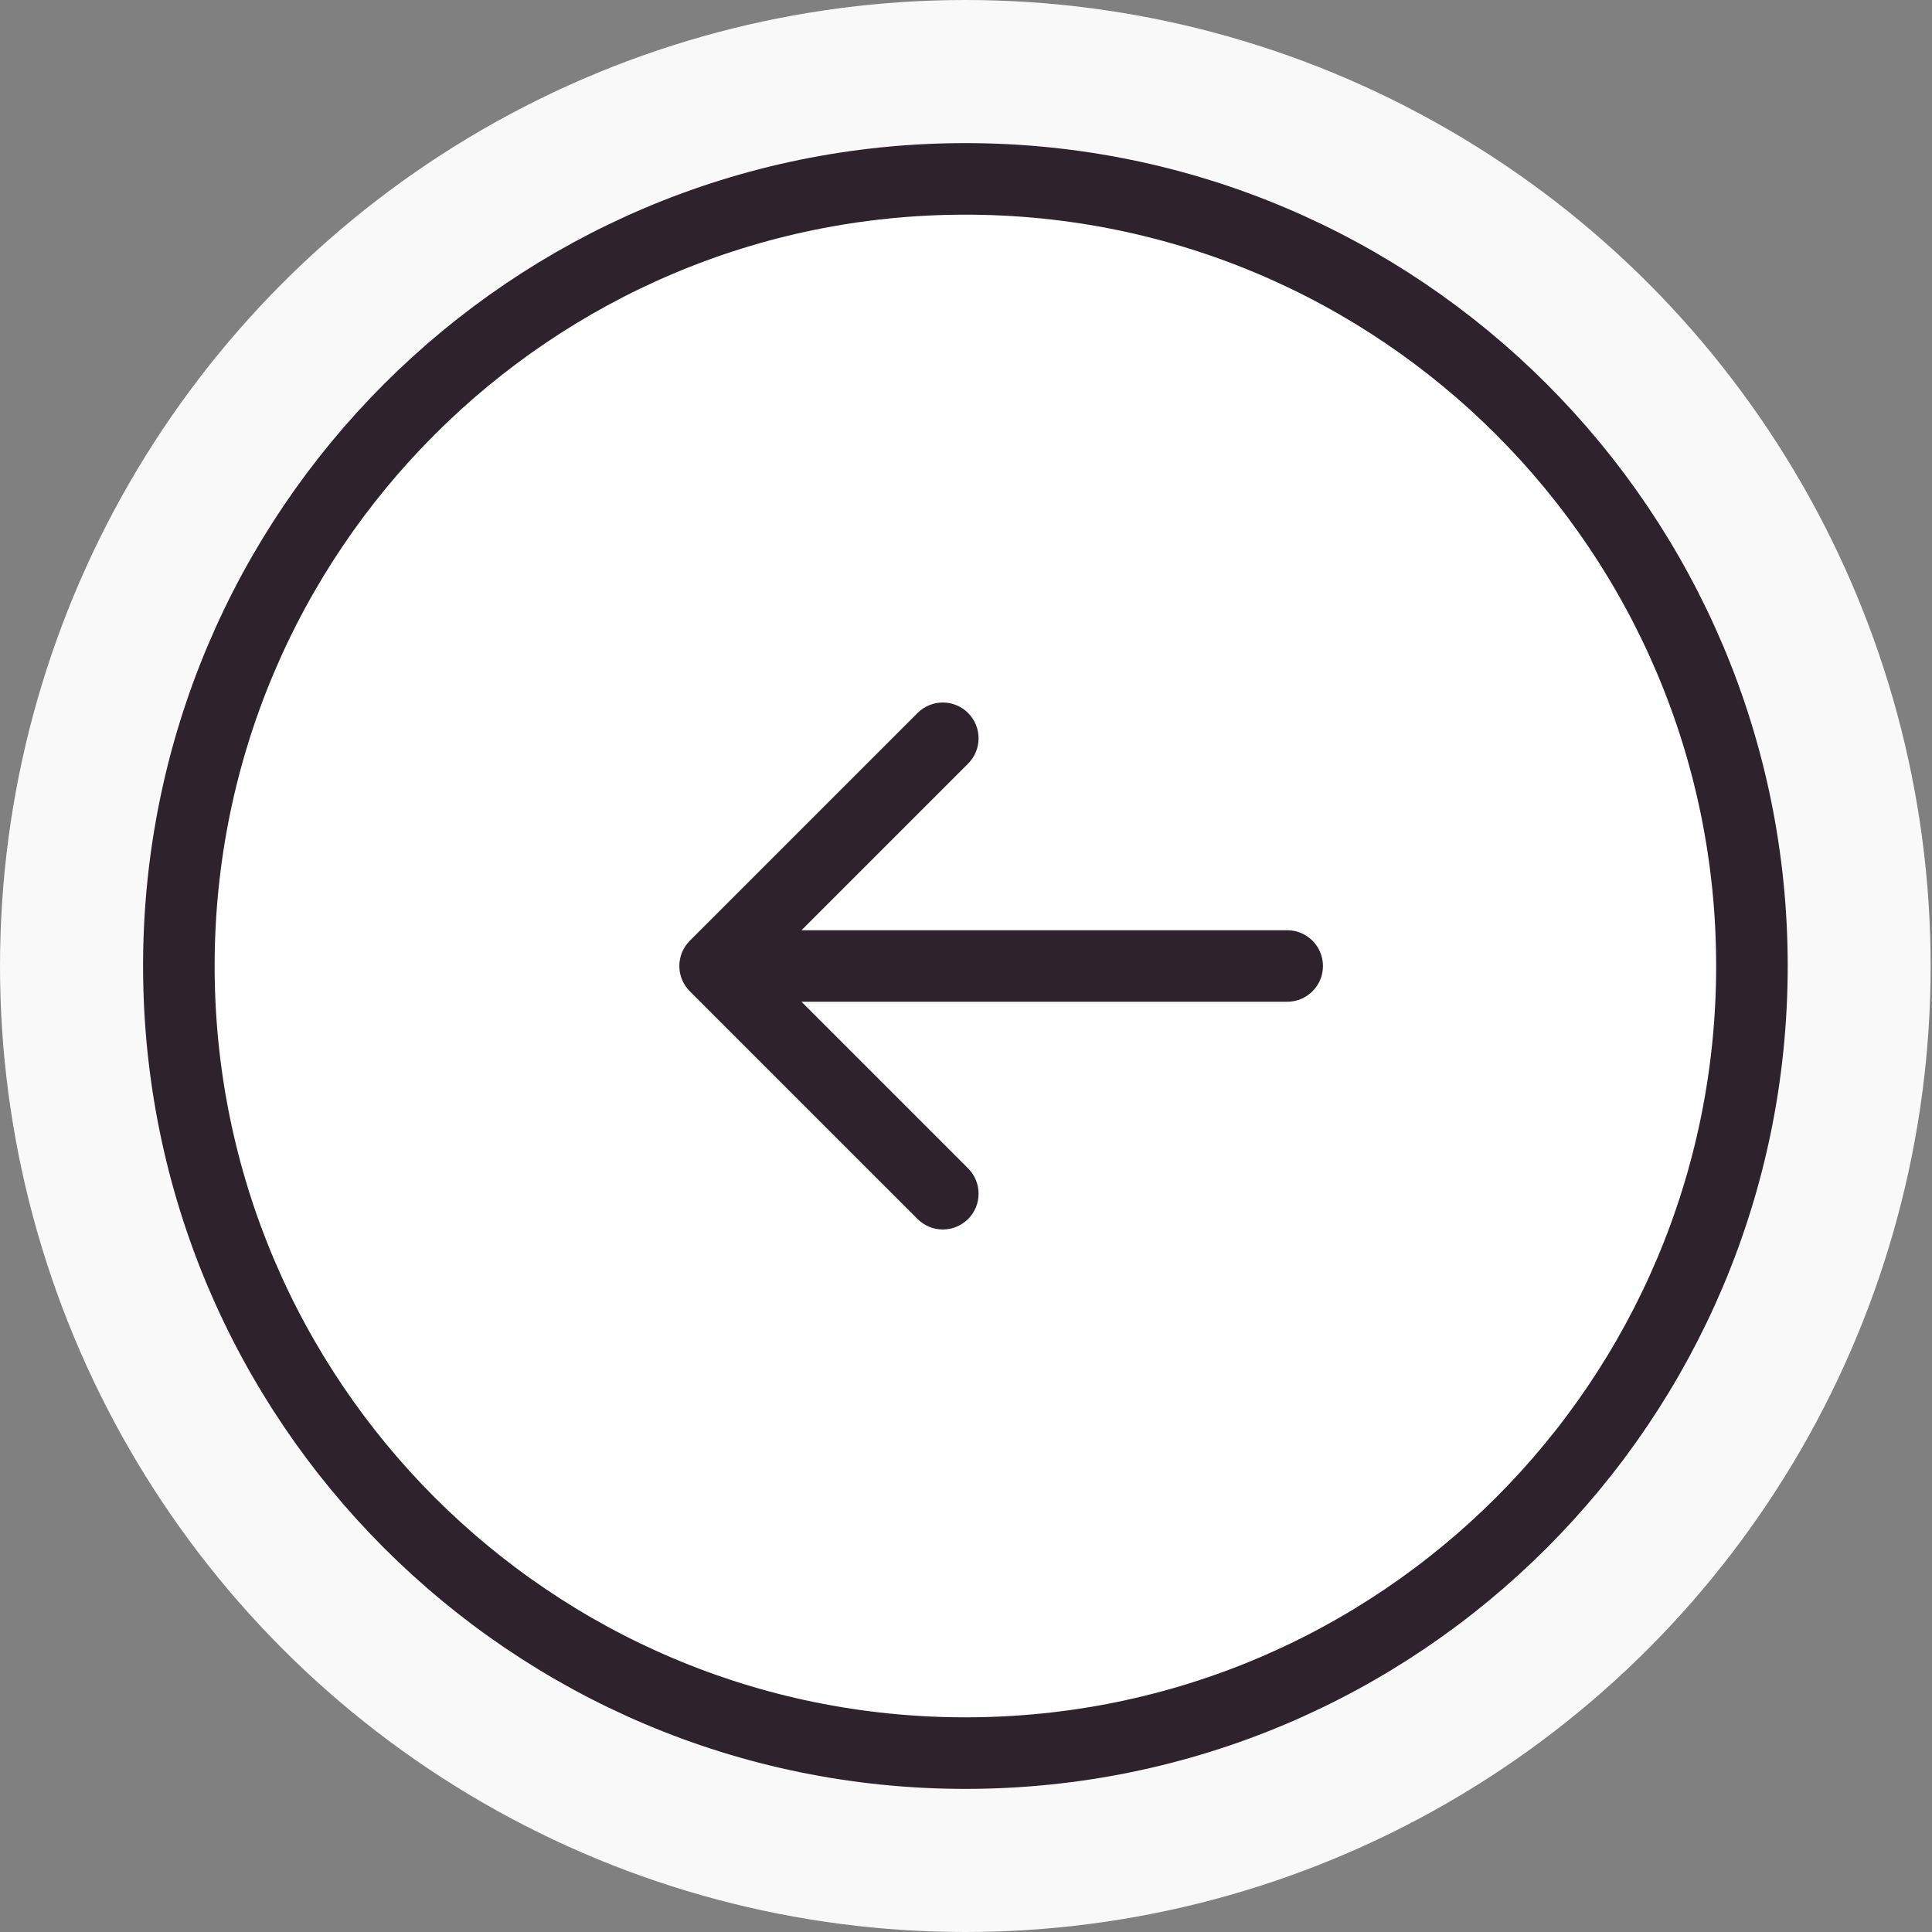 <svg width="54" height="54" viewBox="0 0 54 54" fill="none" xmlns="http://www.w3.org/2000/svg">
<rect x="0" y="0" width="54" height="54" fill="#808080" stroke="none"/>
<ellipse cx="26.981" cy="27" rx="26.981" ry="27" fill="#F9F9F9"/>
<path d="M4.999 27C4.999 14.849 14.842 5 26.983 5C39.123 5 48.967 14.849 48.967 27C48.967 39.151 39.124 49 26.983 49C14.842 49 4.999 39.151 4.999 27Z" fill="white" stroke="#2E222C" stroke-width="2"/>
<path d="M35.977 28C36.529 28 36.977 27.552 36.977 27C36.977 26.448 36.529 26 35.977 26L35.977 28ZM19.281 26.293C18.89 26.683 18.89 27.317 19.281 27.707L25.645 34.071C26.035 34.462 26.668 34.462 27.059 34.071C27.449 33.681 27.449 33.047 27.059 32.657L21.402 27L27.059 21.343C27.449 20.953 27.449 20.32 27.059 19.929C26.668 19.538 26.035 19.538 25.645 19.929L19.281 26.293ZM35.977 26L19.988 26L19.988 28L35.977 28L35.977 26Z" fill="#2E222C"/>
</svg>
